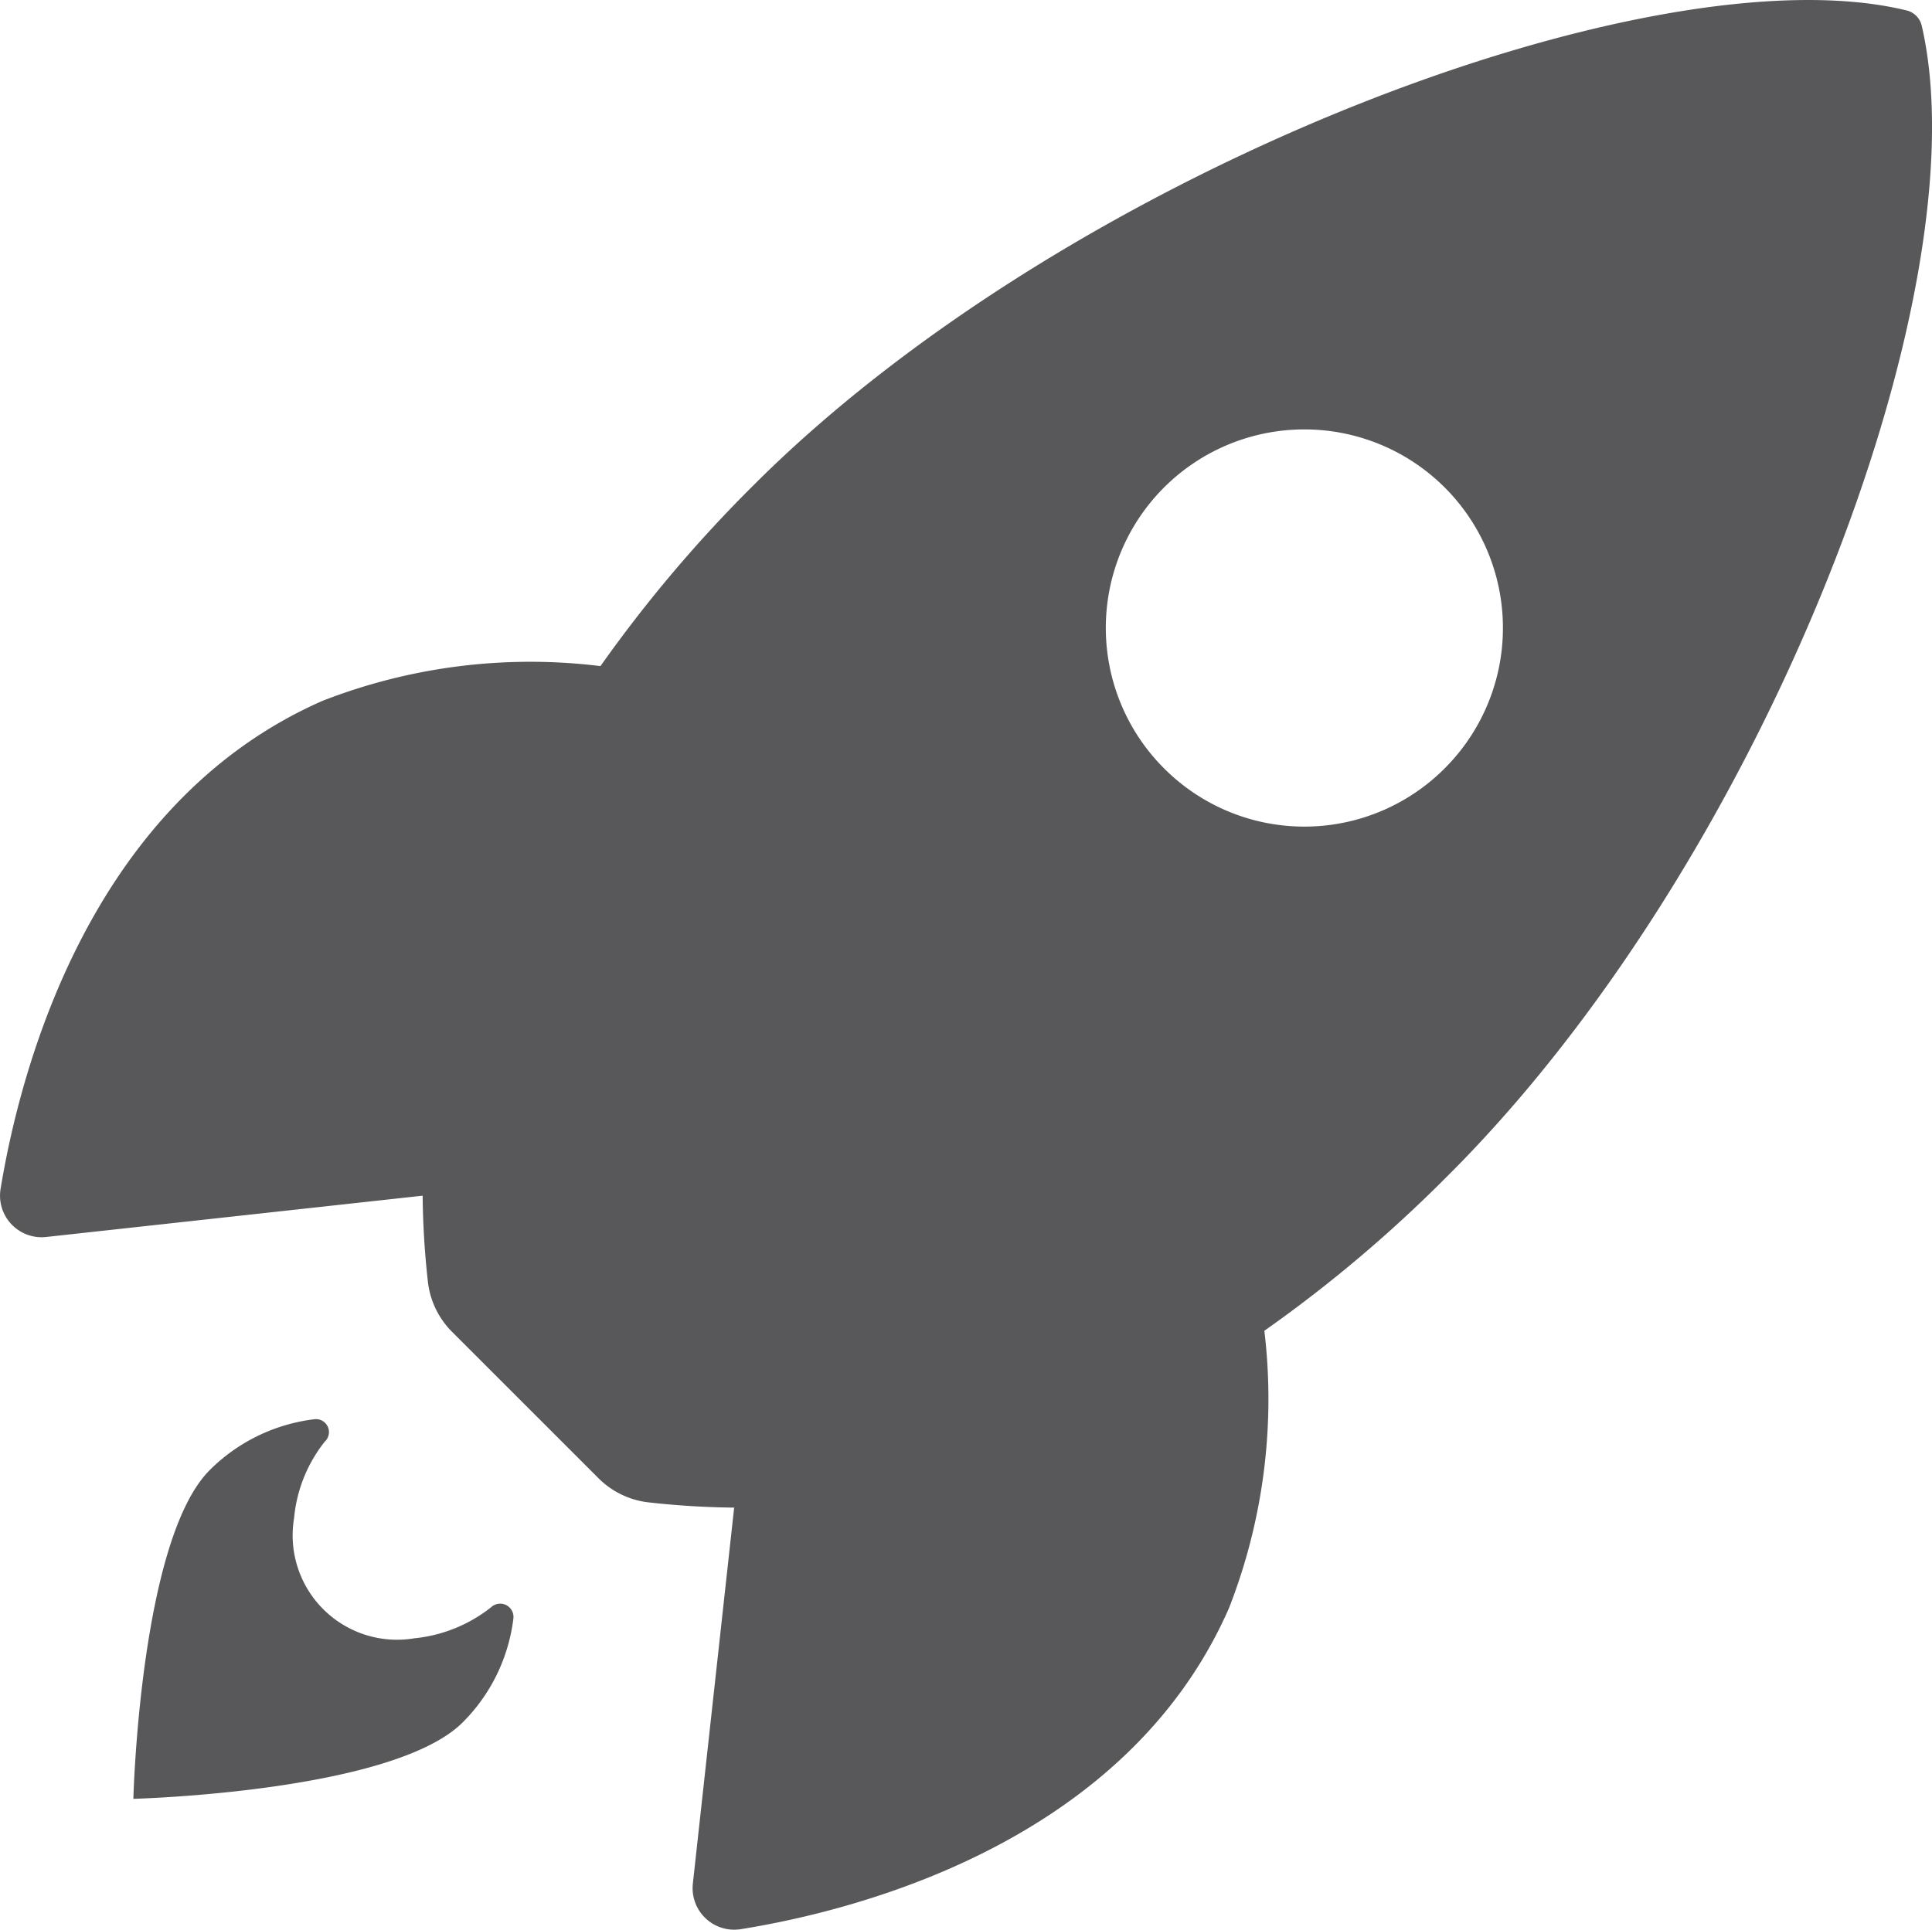 <svg xmlns="http://www.w3.org/2000/svg" width="35.029" height="35" viewBox="0 0 35.029 35"><g id="Icon_ionic-ios-rocket" data-name="Icon ionic-ios-rocket" transform="translate(-3.366 -3.372)"><path id="Pfad_1" data-name="Pfad 1" d="M38.211,3.847a.372.372,0,0,0-.278-.286c-4.579-1.12-15.161,2.871-20.894,8.6a24.78,24.78,0,0,0-2.786,3.291,10.368,10.368,0,0,0-5.042.631c-4.251,1.869-5.489,6.751-5.834,8.847a.754.754,0,0,0,.825.875l6.827-.749a15.177,15.177,0,0,0,.093,1.541,1.528,1.528,0,0,0,.446.934l2.643,2.643a1.528,1.528,0,0,0,.934.446,15.148,15.148,0,0,0,1.532.093l-.749,6.819a.754.754,0,0,0,.875.825c2.1-.337,6.987-1.574,8.847-5.825a10.415,10.415,0,0,0,.64-5.026,24.819,24.819,0,0,0,3.3-2.786C35.349,19,39.314,8.654,38.211,3.847ZM24.473,17.308a3.6,3.6,0,1,1,5.085,0A3.592,3.592,0,0,1,24.473,17.308Z" transform="translate(0 0)" fill="#58585a"></path><path id="Pfad_2" data-name="Pfad 2" d="M12.27,26.754h0a2.667,2.667,0,0,1-1.392.563,1.893,1.893,0,0,1-2.18-2.18,2.615,2.615,0,0,1,.555-1.385l.007-.007a.235.235,0,0,0-.2-.4,3.232,3.232,0,0,0-1.891.921c-1.266,1.266-1.385,5.962-1.385,5.962s4.7-.12,5.97-1.385a3.211,3.211,0,0,0,.921-1.891A.241.241,0,0,0,12.27,26.754Z" transform="translate(0 5.766)" fill="#58585a"></path></g></svg>